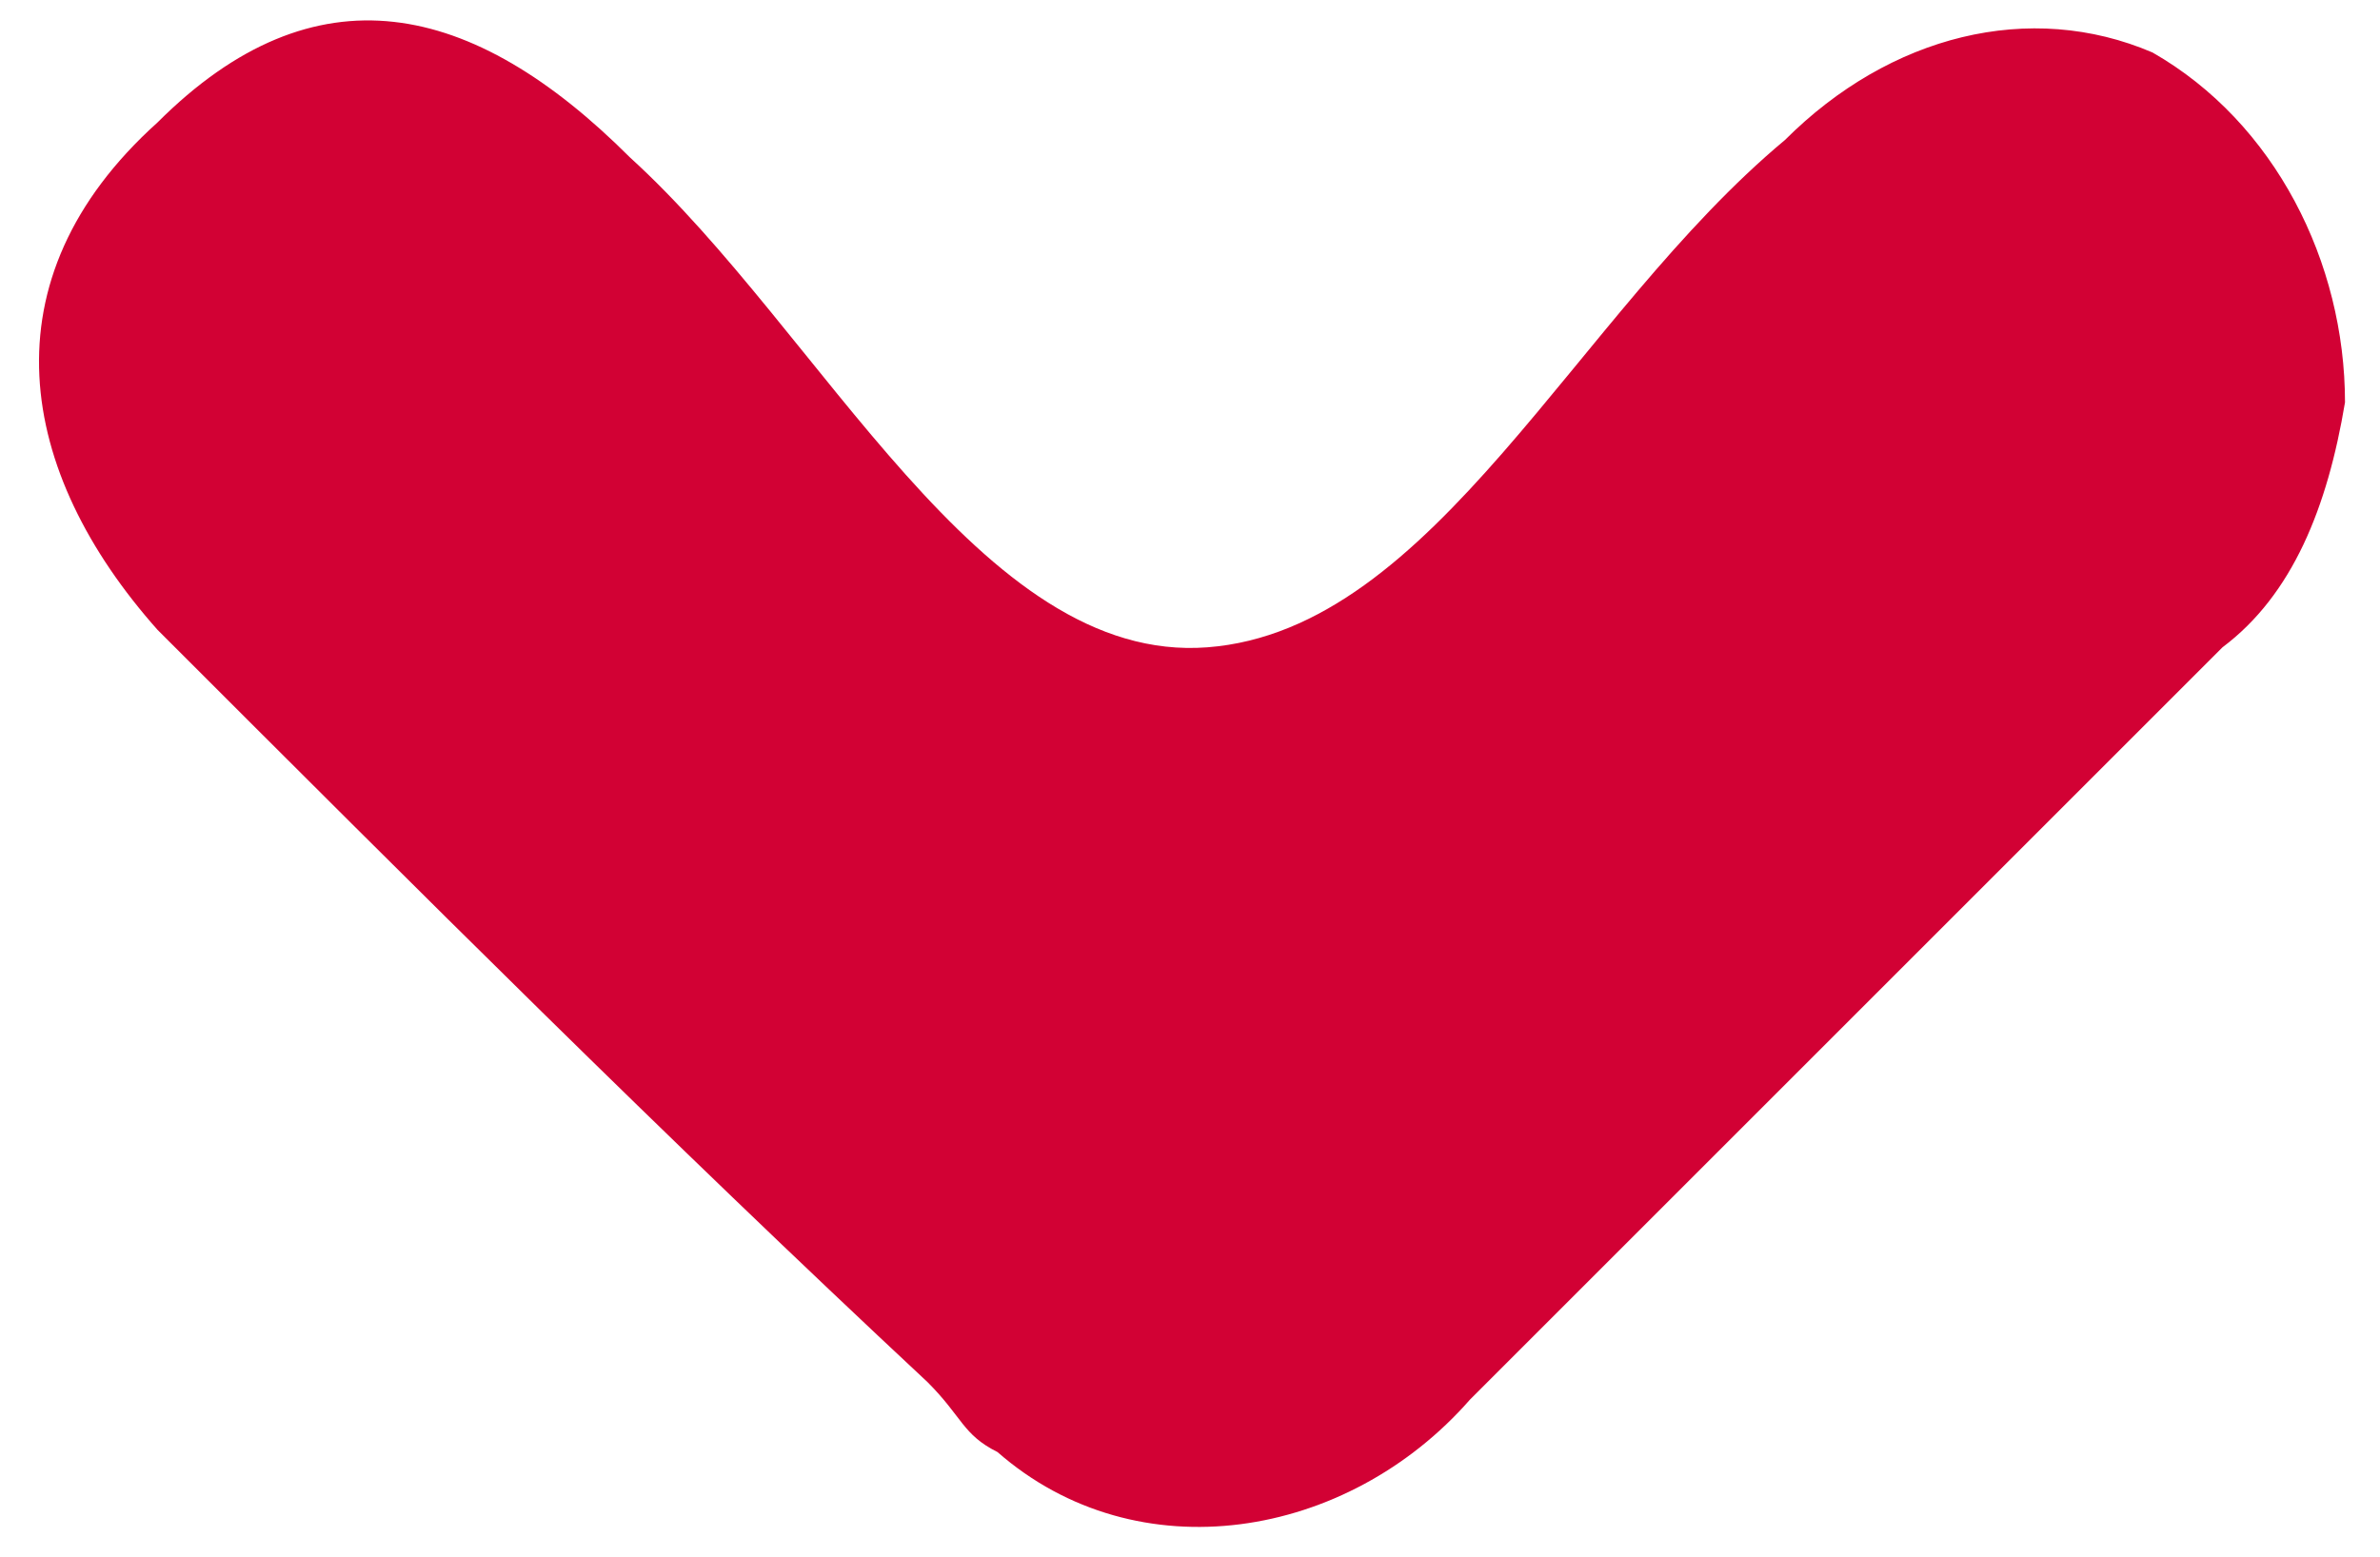 <?xml version="1.0" encoding="utf-8"?>
<!-- Generator: Adobe Illustrator 26.5.0, SVG Export Plug-In . SVG Version: 6.00 Build 0)  -->
<svg version="1.1" id="Layer_1" xmlns="http://www.w3.org/2000/svg" xmlns:xlink="http://www.w3.org/1999/xlink" x="0px" y="0px"
	 viewBox="0 0 13.6 8.9" style="enable-background:new 0 0 13.6 8.9;" xml:space="preserve">
<style type="text/css">
	.st0{fill:#D20134;}
</style>
<g id="Gruppe_3607">
	<g id="Layer_00000164499516762590700880000013268812332493311145_">
		<g id="Gruppe_3587">
			<g id="Layer">
			</g>
		</g>
	</g>
</g>
<path id="Pfad_4638_00000057135278042306635540000004113916042306854292_" class="st0" d="M13.4,2.3c-0.1,0.6-0.3,1.1-0.7,1.4
	C11.2,5.2,9.8,6.6,8.4,8C7.7,8.8,6.5,9,5.7,8.3C5.5,8.2,5.5,8.1,5.3,7.9C3.8,6.5,2.4,5.1,0.9,3.6c-0.8-0.9-1-2,0-2.9
	C1.8-0.2,2.7,0,3.6,0.9c1.1,1,2,2.9,3.3,2.8S9,1.8,10.2,0.8c0.6-0.6,1.4-0.8,2.1-0.5C13,0.7,13.4,1.5,13.4,2.3z"/>
</svg>
